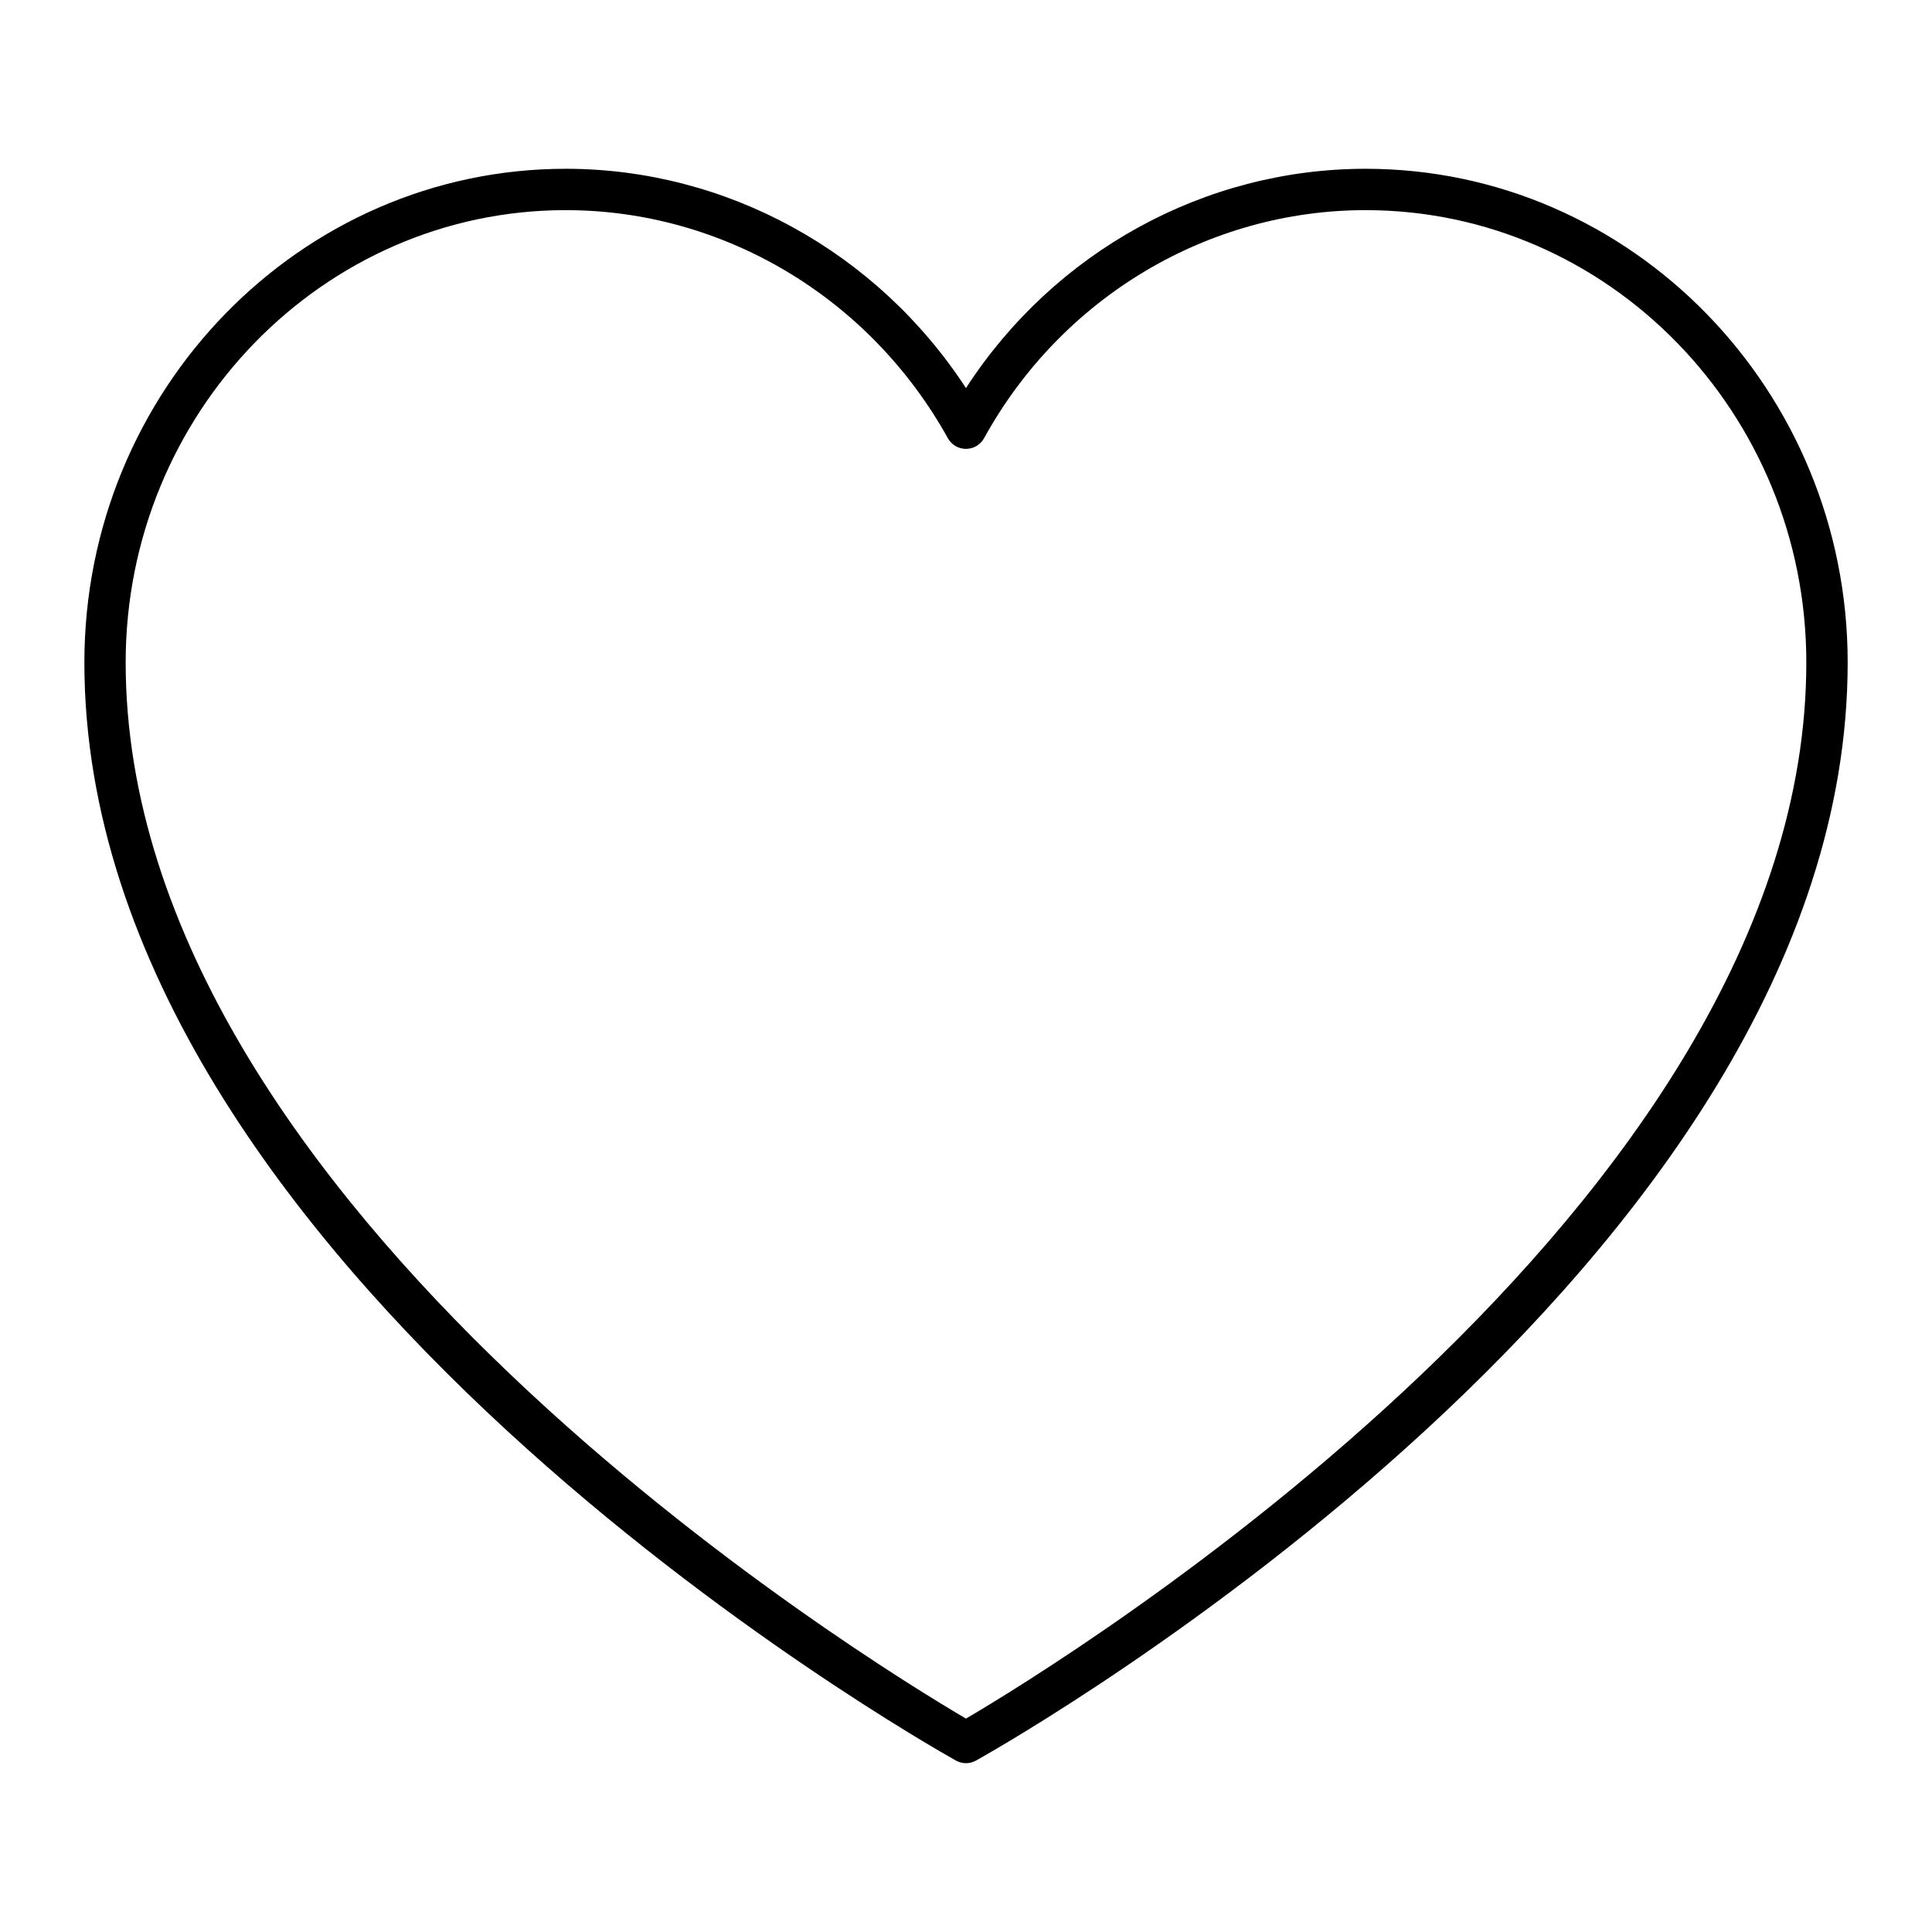 <?xml version="1.0" encoding="UTF-8"?>
<!-- Uploaded to: ICON Repo, www.iconrepo.com, Generator: ICON Repo Mixer Tools -->
<svg fill="#000000" width="800px" height="800px" version="1.1" viewBox="144 144 512 512" xmlns="http://www.w3.org/2000/svg">
 <path d="m397.32 610.56c0.836 0.465 1.754 0.699 2.676 0.699 0.918 0 1.84-0.234 2.676-0.699 9.426-5.269 230.98-130.97 230.98-290.99 0-72.145-57.309-130.84-127.75-130.84-42.754 0-82.543 22.047-105.91 58.113-23.516-36.066-63.355-58.113-106.05-58.113-70.348 0-127.58 58.691-127.58 130.84-0.004 160.02 221.54 285.72 230.96 290.99zm-103.39-410.87c41.785 0 80.59 23.16 101.27 60.453 0.969 1.738 2.801 2.816 4.793 2.816h0.008c1.996 0 3.828-1.09 4.793-2.84 20.52-37.27 59.262-60.43 101.1-60.43 64.402 0 116.8 53.777 116.8 119.88 0 144.41-197.27 264.96-222.7 279.88-25.449-14.93-222.69-135.41-222.69-279.88 0-66.105 52.316-119.88 116.62-119.88z"/>
</svg>